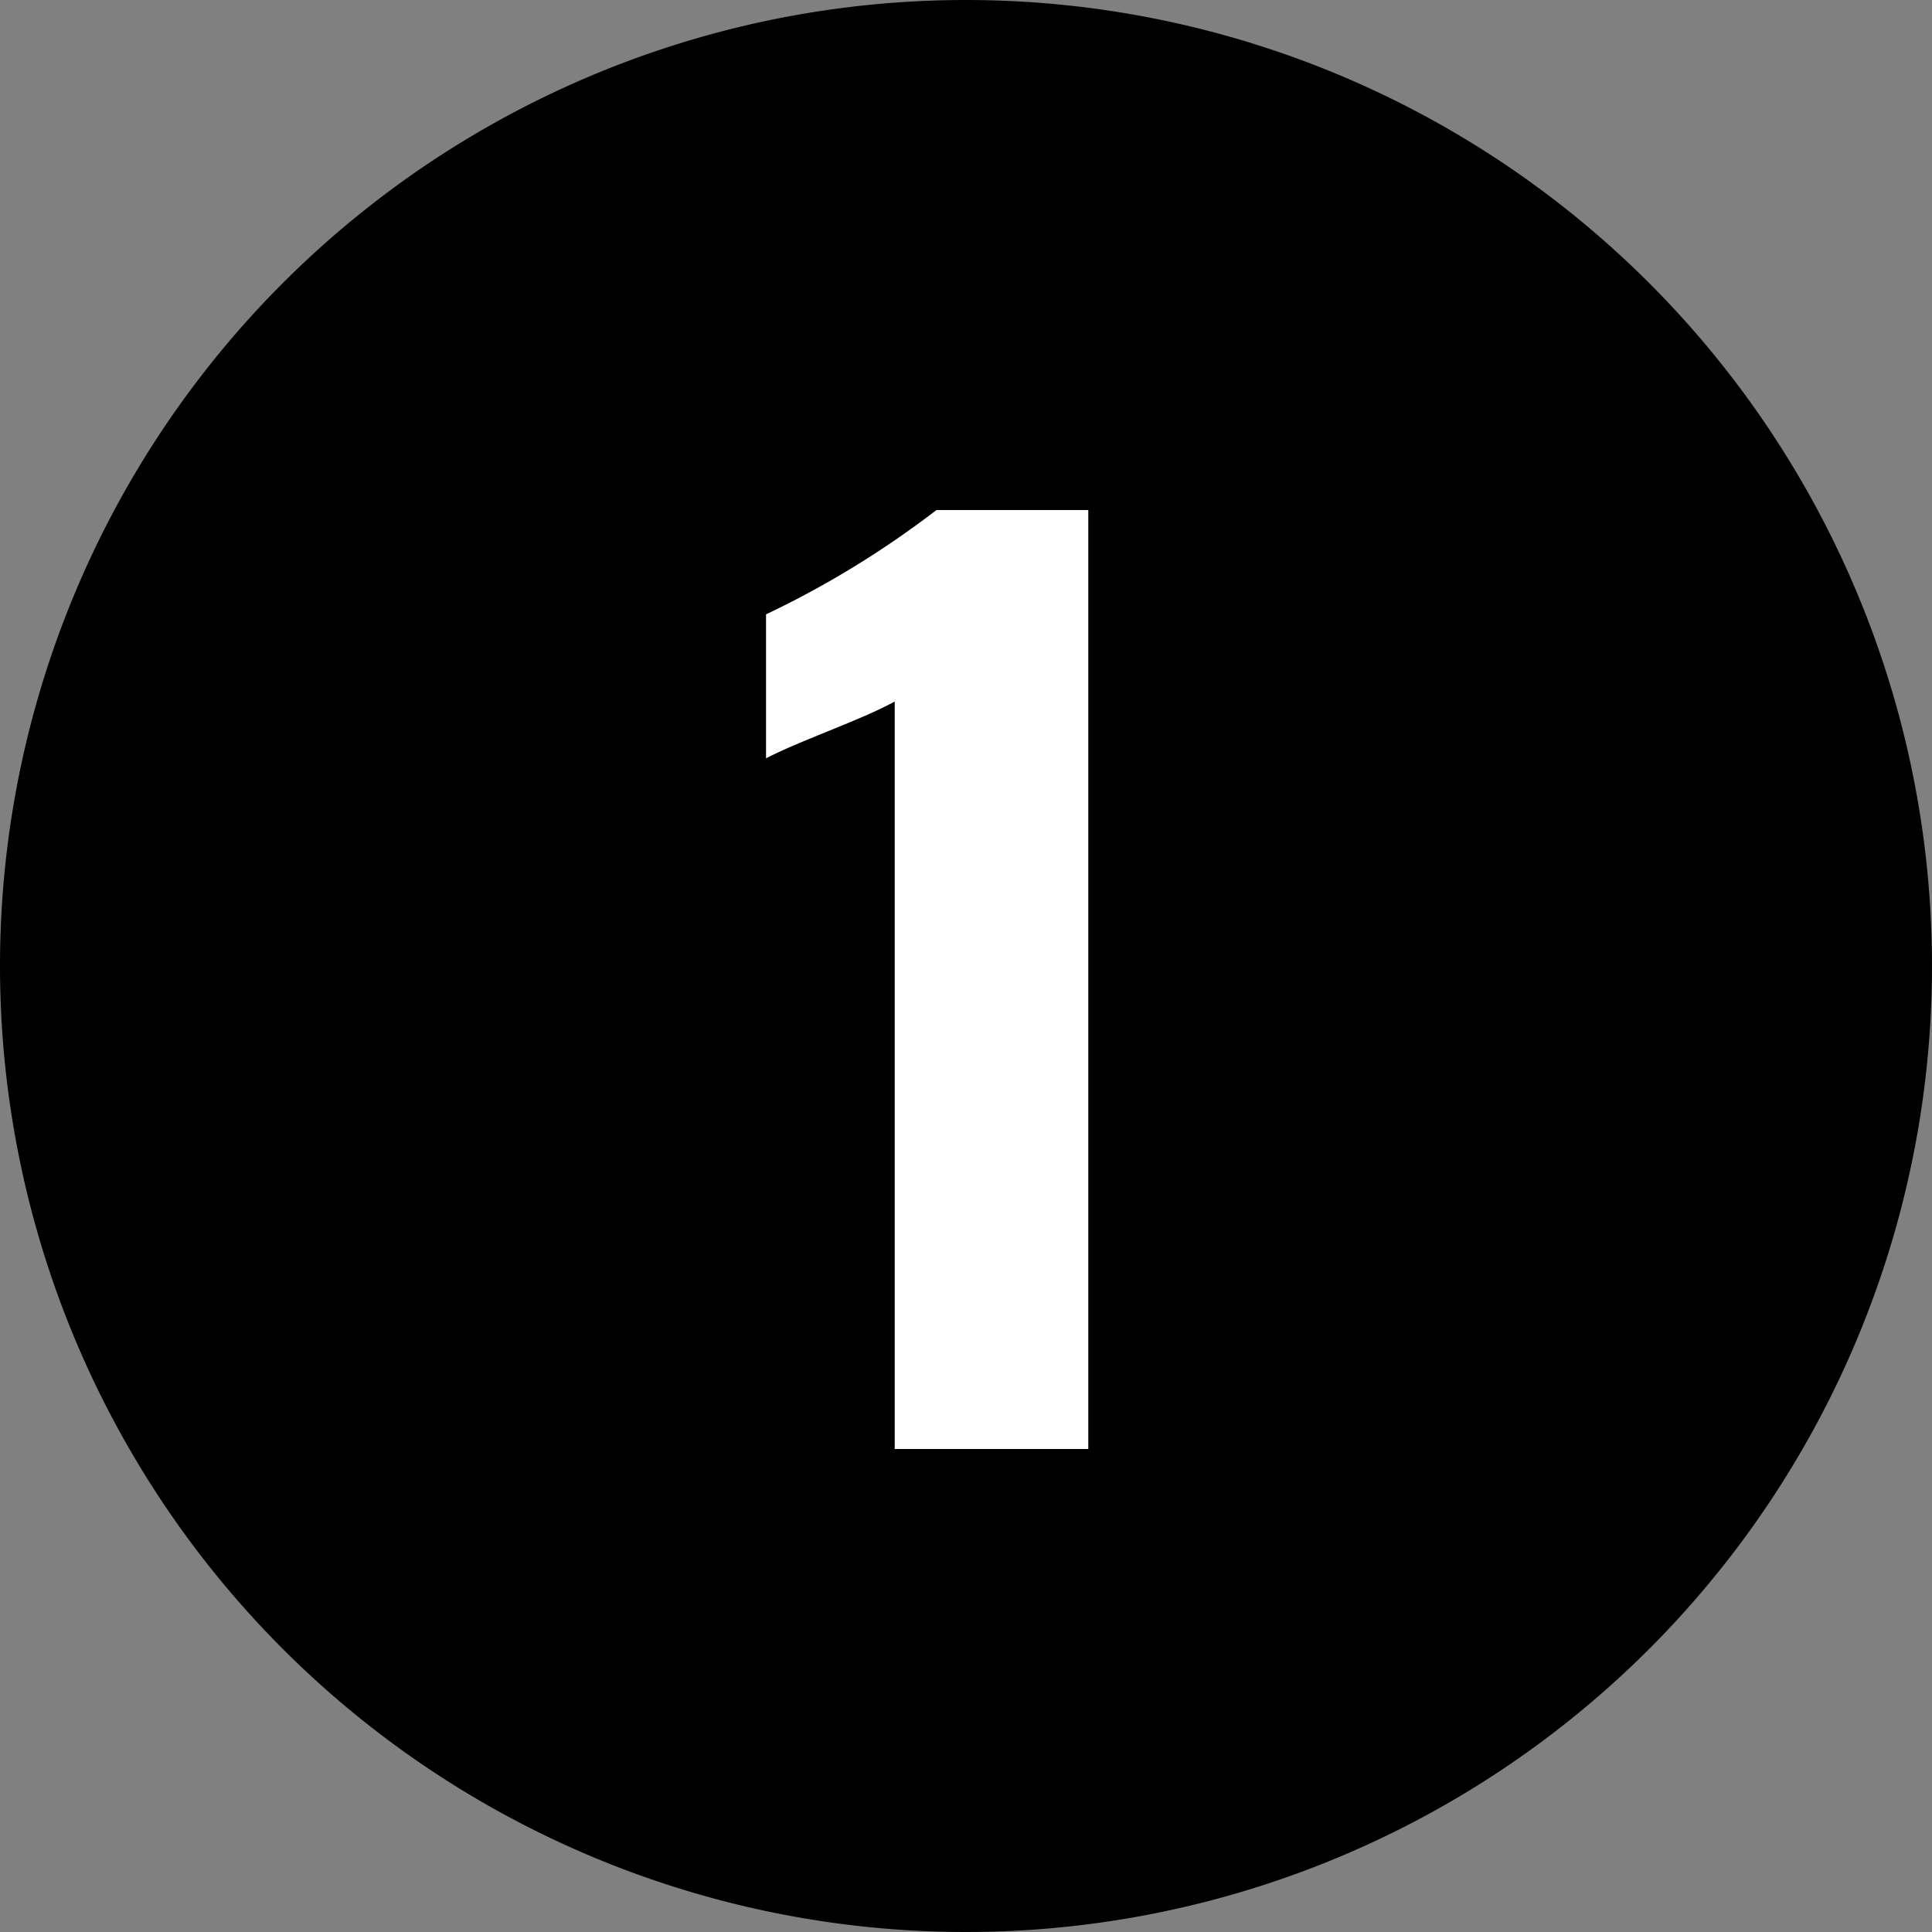 <svg id="num" xmlns="http://www.w3.org/2000/svg" width="40" height="40" viewBox="0 0 40 40">
  <rect x="0" y="0" width="40" height="40" fill="#808080" stroke="none"/>
  <path id="パス_7673" data-name="パス 7673" d="M20,0A20,20,0,1,1,0,20,20,20,0,0,1,20,0Z"/>
  <path id="パス_7672" data-name="パス 7672" d="M-1.476,0H2.532V-19.44H-.612A19.636,19.636,0,0,1-4.14-17.28V-14.3c.744-.384,1.968-.792,2.664-1.176Z" transform="translate(20 30)" fill="#fff"/>
</svg>
